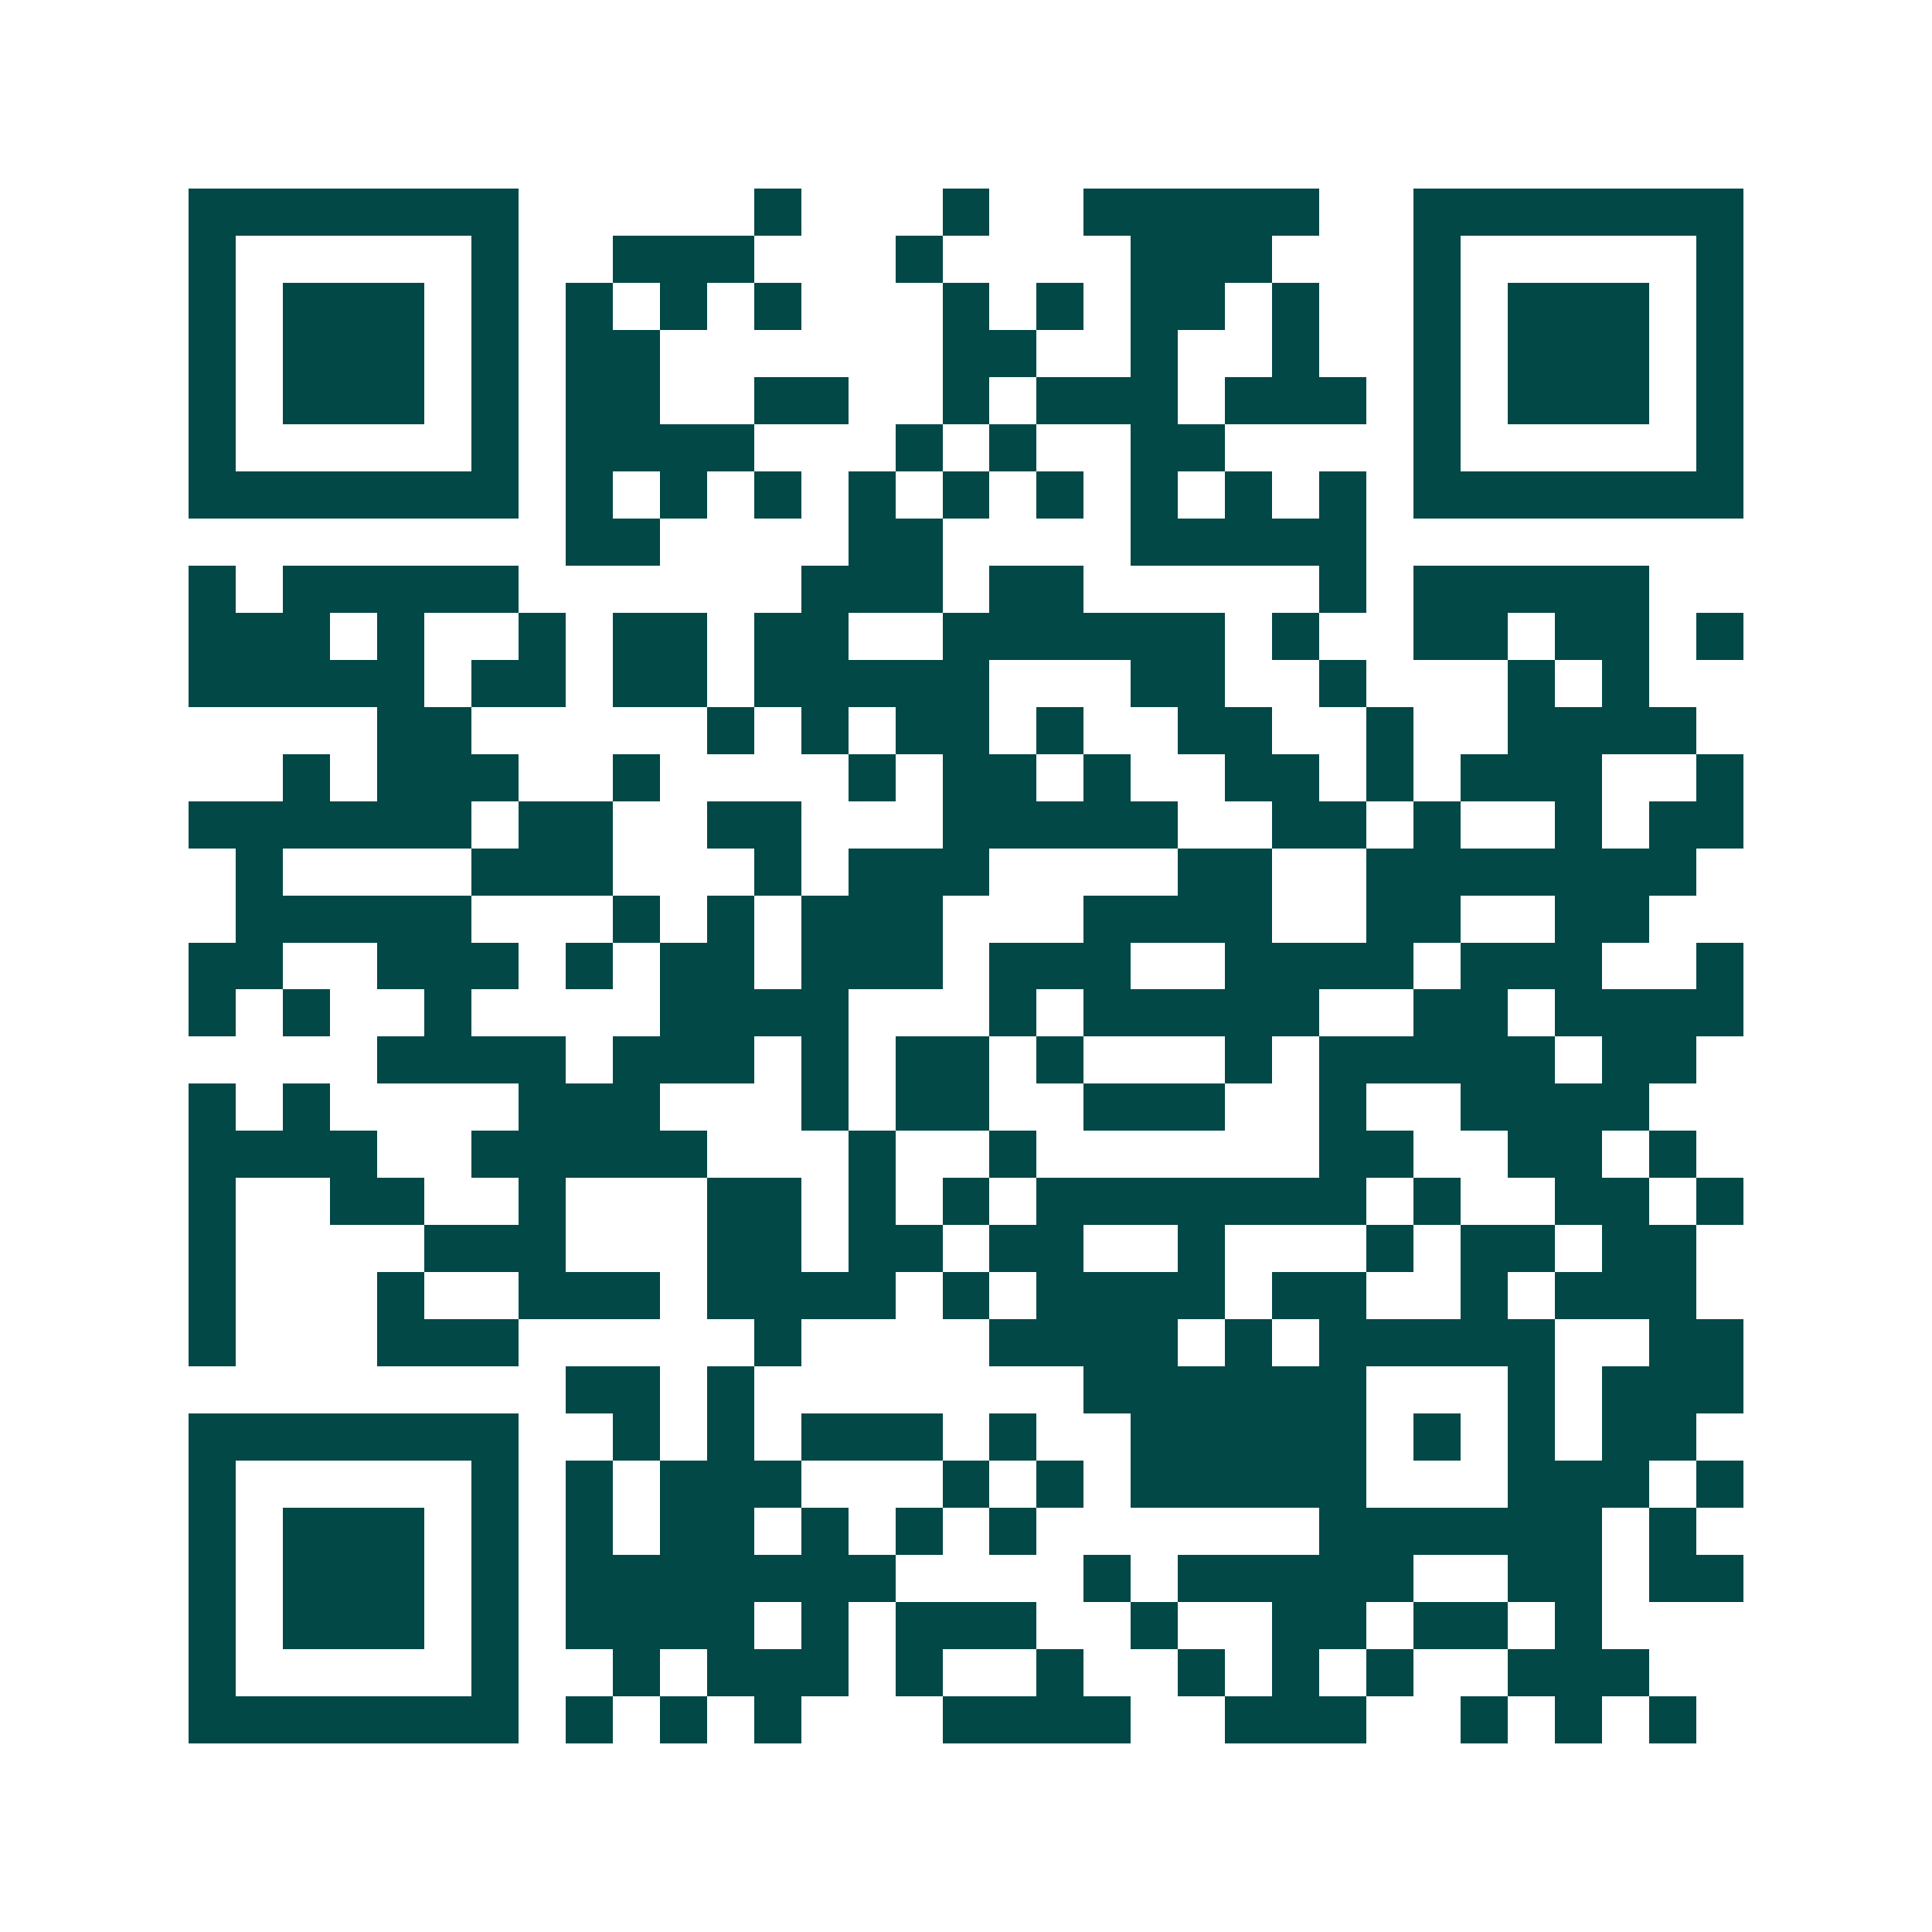 <svg xmlns="http://www.w3.org/2000/svg" width="200" height="200" viewBox="0 0 41 41" shape-rendering="crispEdges"><path fill="#ffffff" d="M0 0h41v41H0z"/><path stroke="#014847" d="M4 4.5h7m5 0h1m3 0h1m2 0h5m2 0h7M4 5.5h1m5 0h1m2 0h3m3 0h1m4 0h3m3 0h1m5 0h1M4 6.5h1m1 0h3m1 0h1m1 0h1m1 0h1m1 0h1m3 0h1m1 0h1m1 0h2m1 0h1m2 0h1m1 0h3m1 0h1M4 7.5h1m1 0h3m1 0h1m1 0h2m6 0h2m2 0h1m2 0h1m2 0h1m1 0h3m1 0h1M4 8.5h1m1 0h3m1 0h1m1 0h2m2 0h2m2 0h1m1 0h3m1 0h3m1 0h1m1 0h3m1 0h1M4 9.5h1m5 0h1m1 0h4m3 0h1m1 0h1m2 0h2m4 0h1m5 0h1M4 10.5h7m1 0h1m1 0h1m1 0h1m1 0h1m1 0h1m1 0h1m1 0h1m1 0h1m1 0h1m1 0h7M12 11.5h2m4 0h2m4 0h5M4 12.5h1m1 0h5m6 0h3m1 0h2m5 0h1m1 0h5M4 13.5h3m1 0h1m2 0h1m1 0h2m1 0h2m2 0h6m1 0h1m2 0h2m1 0h2m1 0h1M4 14.5h5m1 0h2m1 0h2m1 0h5m3 0h2m2 0h1m3 0h1m1 0h1M8 15.5h2m5 0h1m1 0h1m1 0h2m1 0h1m2 0h2m2 0h1m2 0h4M6 16.5h1m1 0h3m2 0h1m4 0h1m1 0h2m1 0h1m2 0h2m1 0h1m1 0h3m2 0h1M4 17.5h6m1 0h2m2 0h2m3 0h5m2 0h2m1 0h1m2 0h1m1 0h2M5 18.5h1m4 0h3m3 0h1m1 0h3m4 0h2m2 0h7M5 19.5h5m3 0h1m1 0h1m1 0h3m3 0h4m2 0h2m2 0h2M4 20.5h2m2 0h3m1 0h1m1 0h2m1 0h3m1 0h3m2 0h4m1 0h3m2 0h1M4 21.5h1m1 0h1m2 0h1m4 0h4m3 0h1m1 0h5m2 0h2m1 0h4M8 22.5h4m1 0h3m1 0h1m1 0h2m1 0h1m3 0h1m1 0h5m1 0h2M4 23.5h1m1 0h1m4 0h3m3 0h1m1 0h2m2 0h3m2 0h1m2 0h4M4 24.5h4m2 0h5m3 0h1m2 0h1m6 0h2m2 0h2m1 0h1M4 25.5h1m2 0h2m2 0h1m3 0h2m1 0h1m1 0h1m1 0h7m1 0h1m2 0h2m1 0h1M4 26.5h1m4 0h3m3 0h2m1 0h2m1 0h2m2 0h1m3 0h1m1 0h2m1 0h2M4 27.5h1m3 0h1m2 0h3m1 0h4m1 0h1m1 0h4m1 0h2m2 0h1m1 0h3M4 28.5h1m3 0h3m5 0h1m4 0h4m1 0h1m1 0h5m2 0h2M12 29.5h2m1 0h1m7 0h6m3 0h1m1 0h3M4 30.5h7m2 0h1m1 0h1m1 0h3m1 0h1m2 0h5m1 0h1m1 0h1m1 0h2M4 31.5h1m5 0h1m1 0h1m1 0h3m3 0h1m1 0h1m1 0h5m3 0h3m1 0h1M4 32.5h1m1 0h3m1 0h1m1 0h1m1 0h2m1 0h1m1 0h1m1 0h1m6 0h6m1 0h1M4 33.5h1m1 0h3m1 0h1m1 0h7m4 0h1m1 0h5m2 0h2m1 0h2M4 34.5h1m1 0h3m1 0h1m1 0h4m1 0h1m1 0h3m2 0h1m2 0h2m1 0h2m1 0h1M4 35.5h1m5 0h1m2 0h1m1 0h3m1 0h1m2 0h1m2 0h1m1 0h1m1 0h1m2 0h3M4 36.5h7m1 0h1m1 0h1m1 0h1m3 0h4m2 0h3m2 0h1m1 0h1m1 0h1"/></svg>
